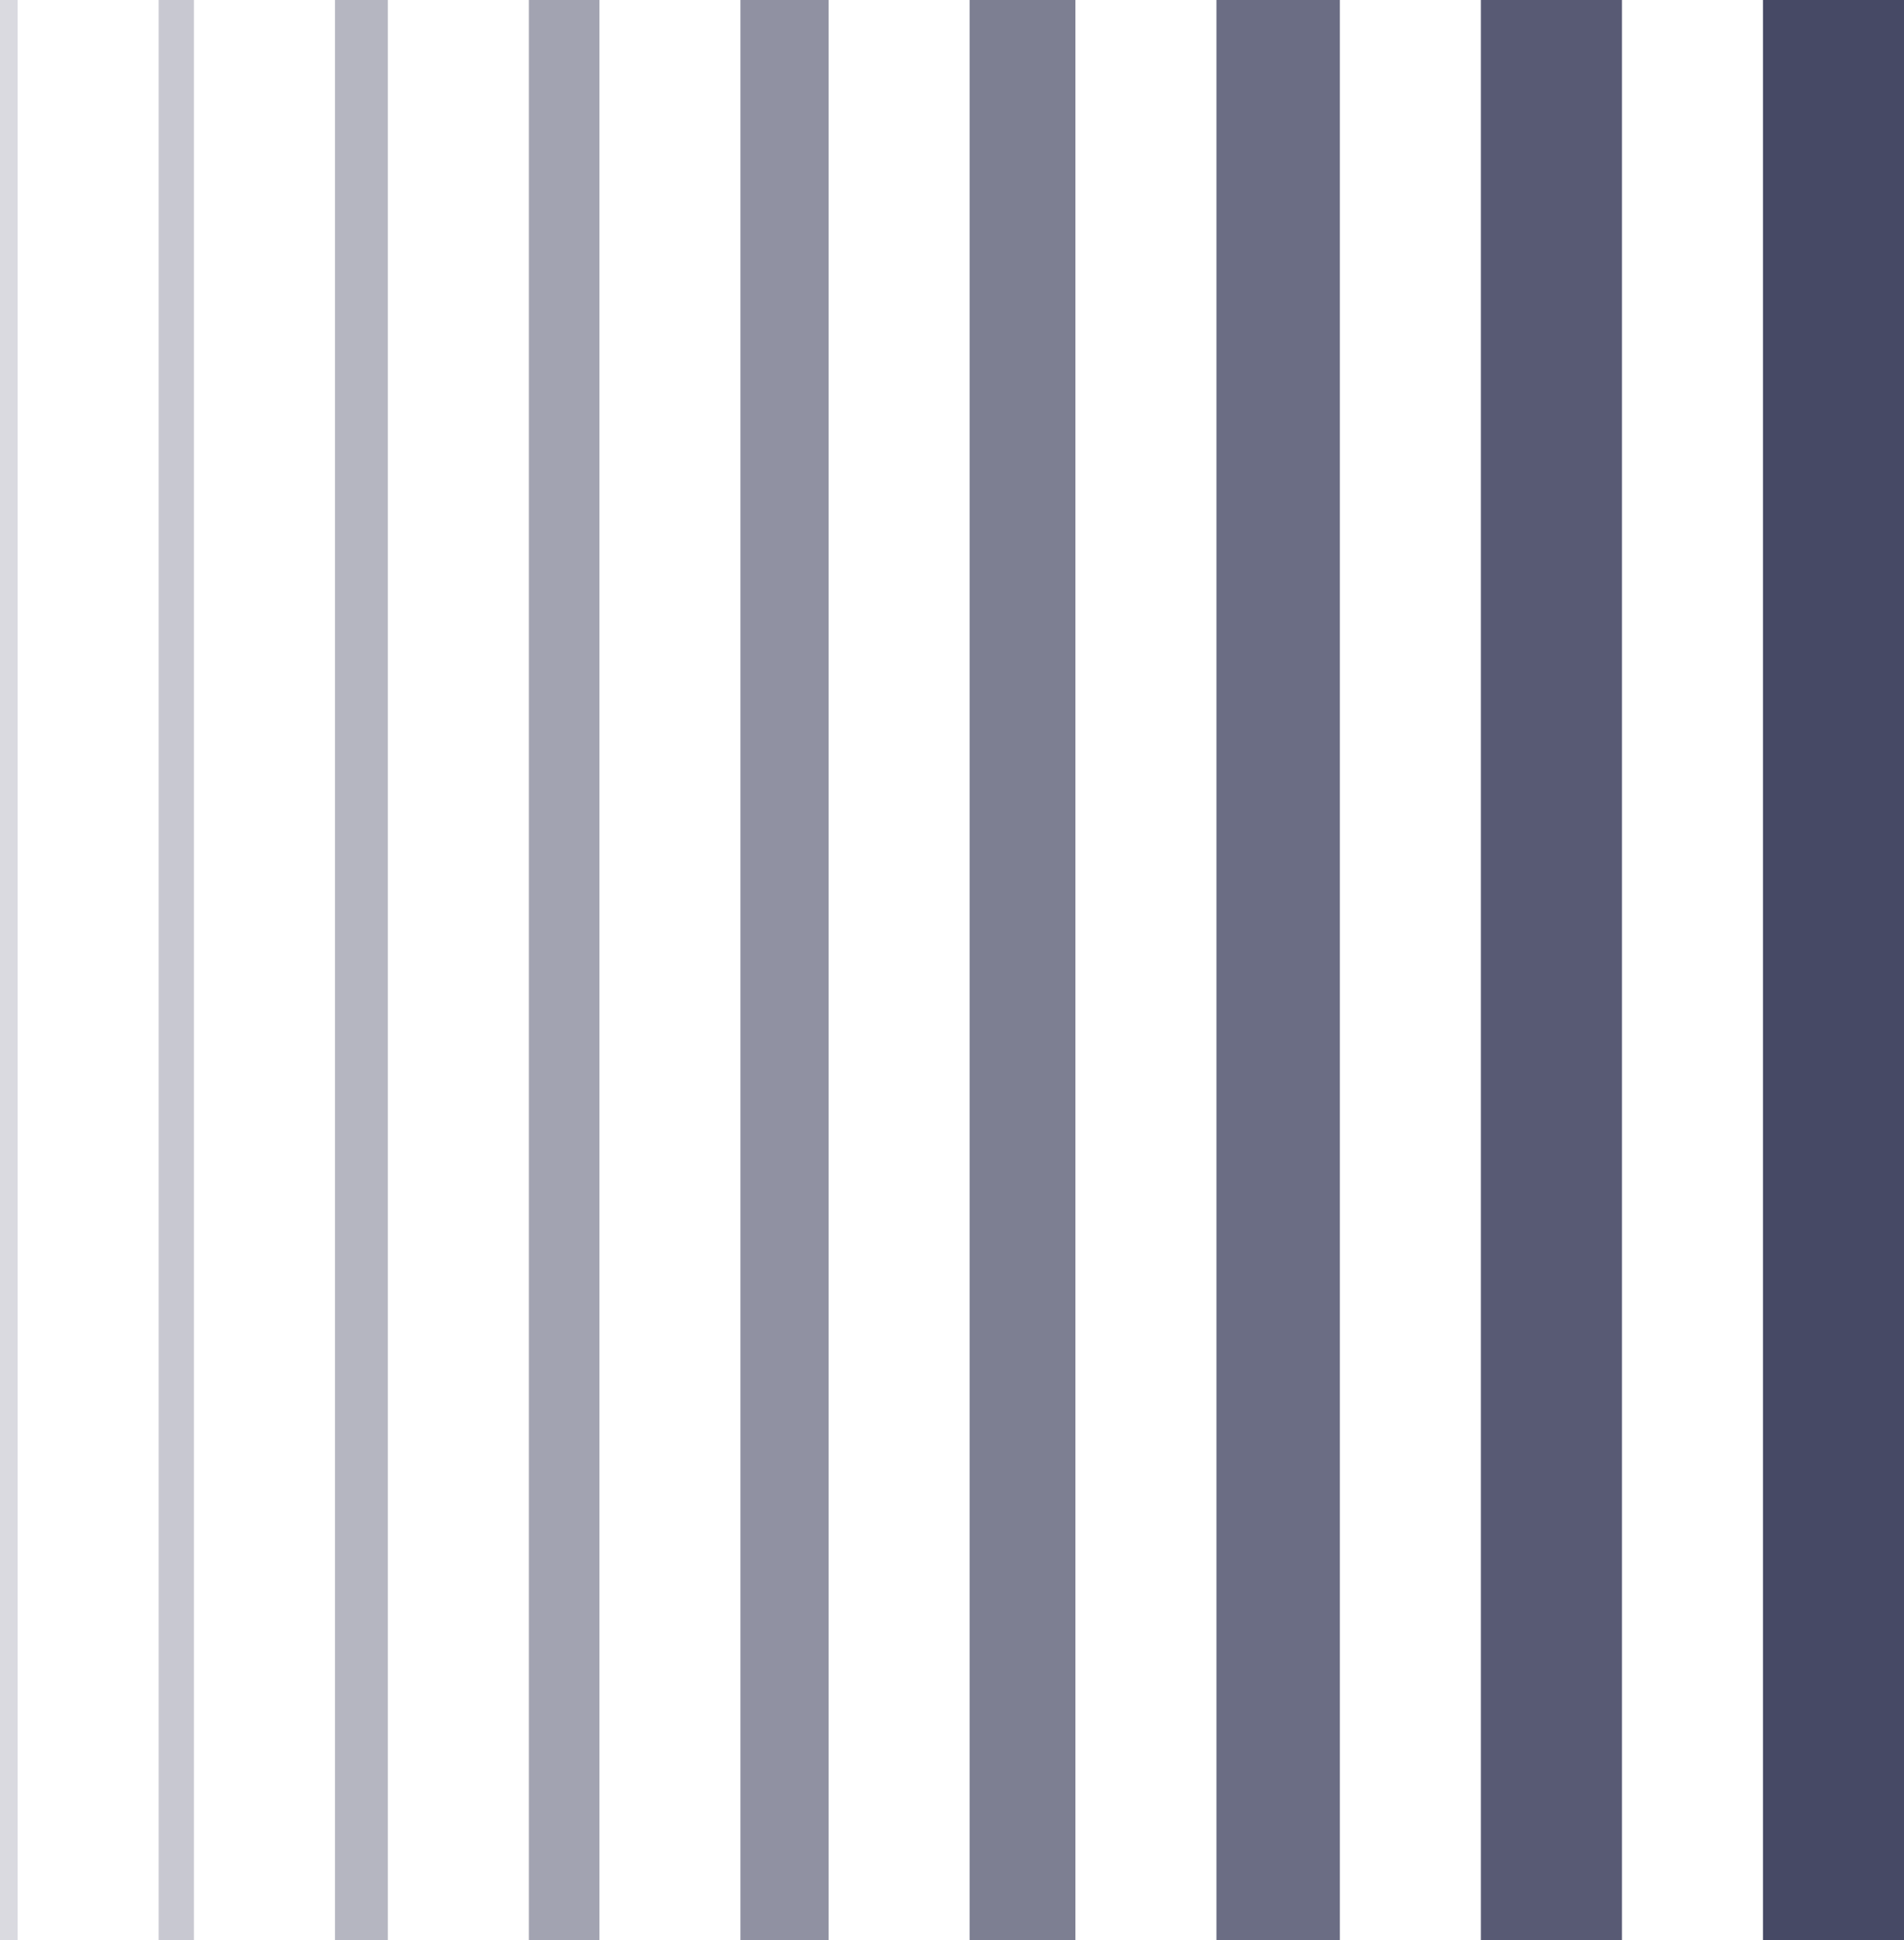 <svg width="108" height="110" viewBox="0 0 108 110" fill="none" xmlns="http://www.w3.org/2000/svg">
<rect width="8" height="110" transform="matrix(-1 -8.74228e-08 -8.74228e-08 1 108 0)" fill="#464965"/>
<rect opacity="0.9" width="8" height="110" transform="matrix(-1 -8.74228e-08 -8.74228e-08 1 92 0)" fill="#464965"/>
<rect opacity="0.8" width="7" height="110" transform="matrix(-1 -8.74228e-08 -8.74228e-08 1 76 0)" fill="#464965"/>
<rect opacity="0.7" width="6" height="110" transform="matrix(-1 -8.74228e-08 -8.74228e-08 1 61 0)" fill="#464965"/>
<rect opacity="0.6" width="5" height="110" transform="matrix(-1 -8.74228e-08 -8.74228e-08 1 47 0)" fill="#464965"/>
<rect opacity="0.5" width="4" height="110" transform="matrix(-1 -8.74228e-08 -8.74228e-08 1 34 0)" fill="#464965"/>
<rect opacity="0.4" width="3" height="110" transform="matrix(-1 -8.74228e-08 -8.74228e-08 1 22 0)" fill="#464965"/>
<rect opacity="0.3" width="2" height="110" transform="matrix(-1 -8.74228e-08 -8.74228e-08 1 11 0)" fill="#464965"/>
<rect opacity="0.2" width="1" height="110" transform="matrix(-1 -8.74228e-08 -8.74228e-08 1 1 0)" fill="#464965"/>
</svg>
